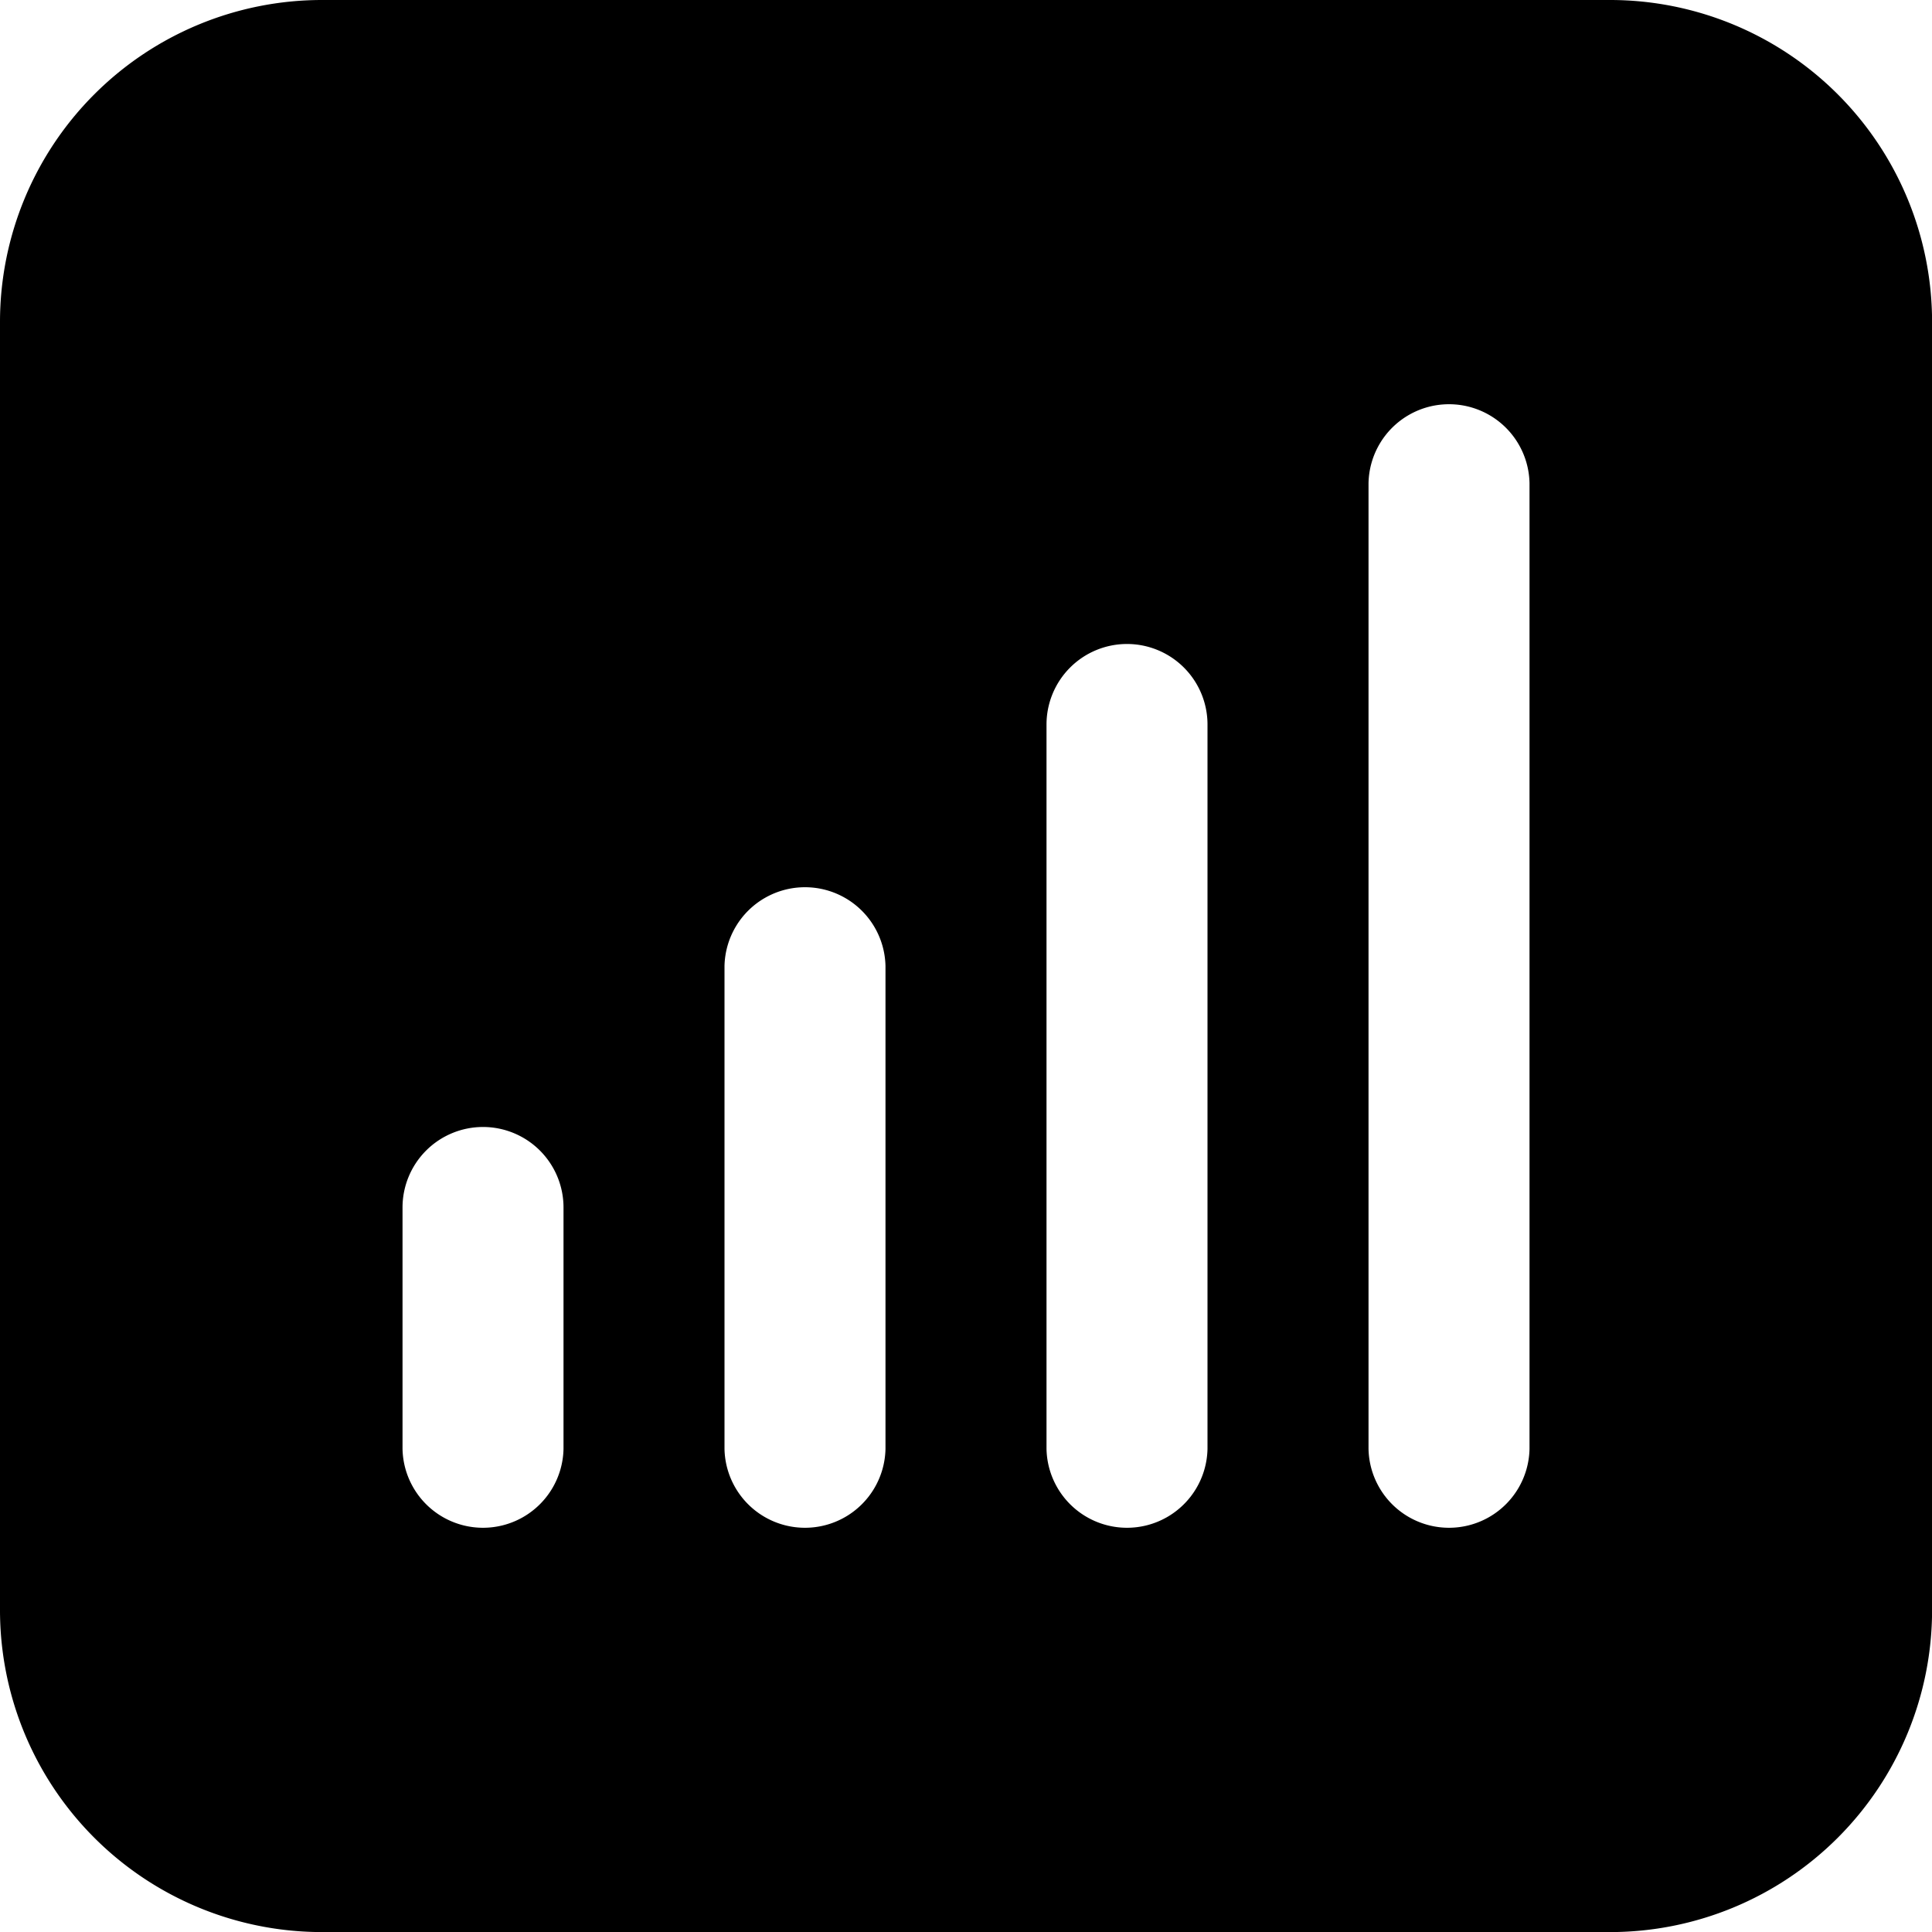 <svg xmlns="http://www.w3.org/2000/svg" width="51.448" height="51.448" viewBox="0 0 51.448 51.448">
  <path id="Path_22943" data-name="Path 22943" d="M3,11.575A8.575,8.575,0,0,1,11.575,3h34.3a8.575,8.575,0,0,1,8.575,8.575v34.3a8.575,8.575,0,0,1-8.575,8.575h-34.3A8.575,8.575,0,0,1,3,45.874ZM15.862,33.011a2.144,2.144,0,0,1,2.144,2.144v6.431a2.144,2.144,0,0,1-4.287,0V35.155A2.144,2.144,0,0,1,15.862,33.011ZM26.58,28.724a2.144,2.144,0,0,0-4.287,0V41.586a2.144,2.144,0,0,0,4.287,0Zm6.431-8.575a2.144,2.144,0,0,1,2.144,2.144V41.586a2.144,2.144,0,0,1-4.287,0V22.293A2.144,2.144,0,0,1,33.011,20.149ZM43.73,15.862a2.144,2.144,0,0,0-4.287,0V41.586a2.144,2.144,0,0,0,4.287,0Z" transform="translate(-3 -3)" fill-rule="evenodd"/>
</svg>
